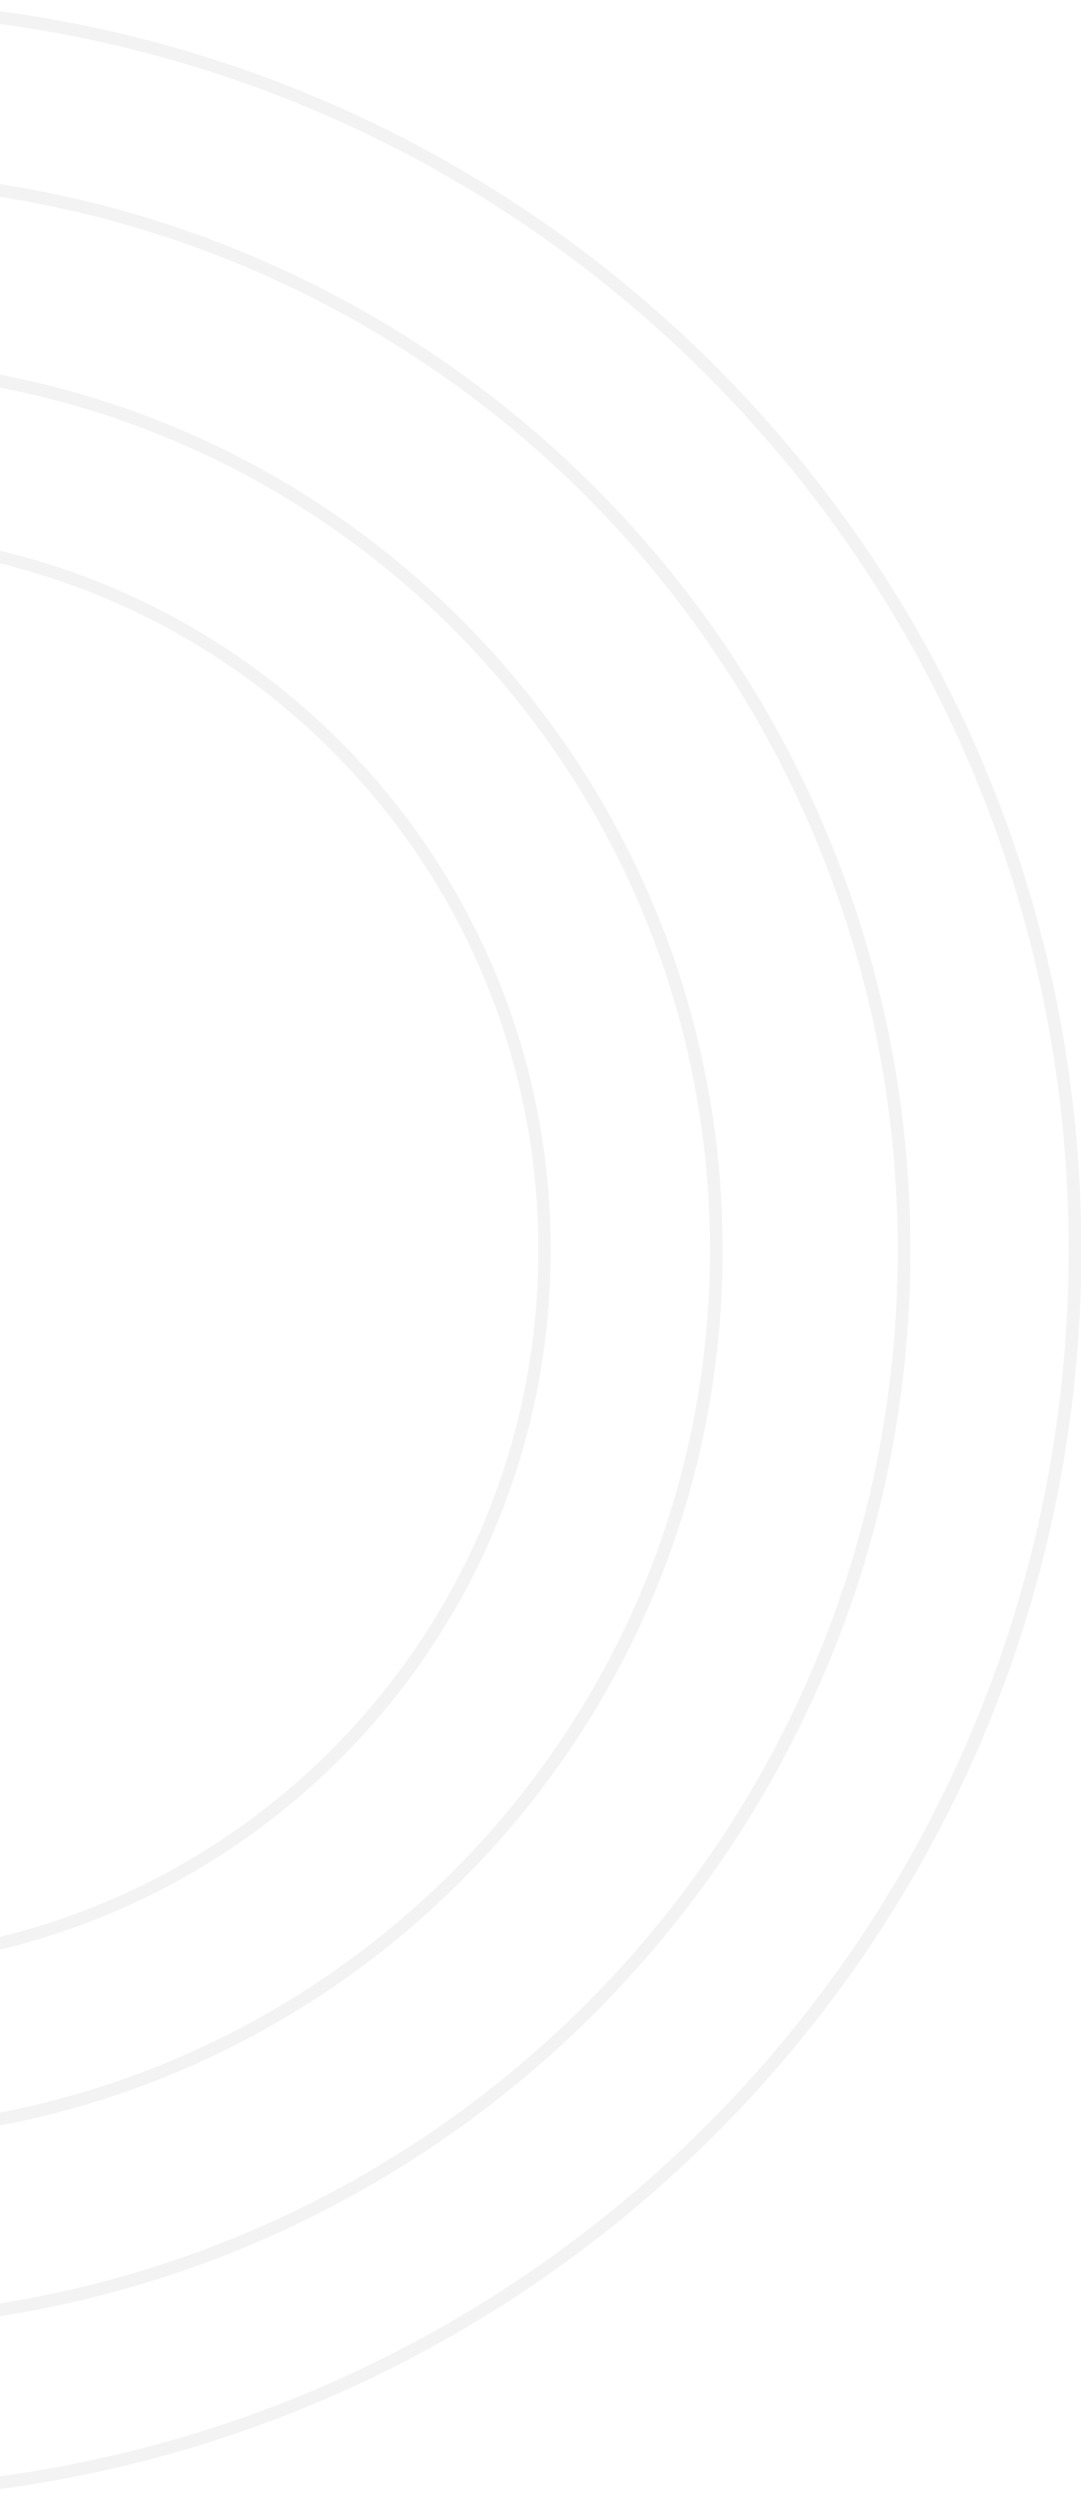 <svg width="90" height="208" viewBox="0 0 90 208" fill="none" xmlns="http://www.w3.org/2000/svg">
<g opacity="0.2" clip-path="url(#clip0)">
<path d="M-13.985 44.178C2.532 44.178 17.505 50.864 28.335 61.694C39.165 72.524 45.852 87.498 45.852 104.014C45.852 120.531 39.165 135.504 28.335 146.334C17.505 157.164 2.532 163.851 -13.985 163.851C-30.502 163.851 -45.475 157.164 -56.305 146.334C-67.135 135.504 -73.822 120.531 -73.822 104.014C-73.822 87.498 -67.135 72.524 -56.305 61.694C-45.475 50.864 -30.502 44.178 -13.985 44.178ZM27.592 62.437C16.962 51.807 2.246 45.206 -13.985 45.206C-30.216 45.206 -44.932 51.779 -55.562 62.437C-66.192 73.067 -72.793 87.784 -72.793 104.014C-72.793 120.245 -66.221 134.961 -55.562 145.591C-44.932 156.221 -30.216 162.822 -13.985 162.822C2.246 162.822 16.962 156.25 27.592 145.591C38.222 134.961 44.823 120.245 44.823 104.014C44.823 87.784 38.251 73.067 27.592 62.437Z" fill="#C4C4C4"/>
<path d="M-13.986 29.861C6.502 29.861 25.019 38.148 38.449 51.579C51.88 65.009 60.167 83.526 60.167 104.014C60.167 124.503 51.88 143.02 38.449 156.45C25.019 169.881 6.502 178.167 -13.986 178.167C-34.475 178.167 -52.992 169.881 -66.422 156.45C-79.853 143.02 -88.139 124.503 -88.139 104.014C-88.139 83.526 -79.853 65.009 -66.422 51.579C-52.992 38.148 -34.475 29.861 -13.986 29.861ZM37.706 52.322C24.476 39.091 6.188 30.919 -13.986 30.919C-34.161 30.919 -52.449 39.091 -65.679 52.322C-78.91 65.552 -87.082 83.84 -87.082 104.014C-87.082 124.189 -78.91 142.477 -65.679 155.707C-52.449 168.938 -34.161 177.11 -13.986 177.11C6.188 177.11 24.476 168.938 37.706 155.707C50.937 142.477 59.109 124.189 59.109 104.014C59.109 83.84 50.937 65.552 37.706 52.322Z" fill="#C4C4C4"/>
<path d="M-13.986 14.231C10.818 14.231 33.249 24.289 49.509 40.52C65.74 56.779 75.798 79.211 75.798 104.014C75.798 128.818 65.74 151.249 49.509 167.509C33.249 183.74 10.818 193.798 -13.986 193.798C-38.789 193.798 -61.221 183.74 -77.48 167.509C-93.711 151.278 -103.769 128.818 -103.769 104.043C-103.769 79.24 -93.711 56.808 -77.48 40.548C-61.221 24.318 -38.789 14.259 -13.986 14.259V14.231ZM48.766 41.263C32.707 25.203 10.532 15.288 -13.986 15.288C-38.475 15.288 -60.678 25.232 -76.737 41.263C-92.796 57.322 -102.712 79.497 -102.712 104.014C-102.712 128.503 -92.768 150.706 -76.737 166.766C-60.678 182.825 -38.503 192.741 -13.986 192.741C10.504 192.741 32.707 182.797 48.766 166.766C64.825 150.706 74.741 128.532 74.741 104.014C74.741 79.525 64.797 57.322 48.766 41.263Z" fill="#C4C4C4"/>
<path d="M-13.986 0C14.732 0 40.736 11.63 59.567 30.461C78.398 49.292 90.029 75.296 90.029 104.014C90.029 132.733 78.398 158.736 59.567 177.567C40.736 196.398 14.732 208.029 -13.986 208.029C-42.704 208.029 -68.707 196.398 -87.539 177.567C-106.37 158.736 -118 132.733 -118 104.014C-118 75.296 -106.37 49.292 -87.539 30.461C-68.707 11.63 -42.704 0 -13.986 0V0ZM58.824 31.204C40.193 12.573 14.447 1.057 -13.986 1.057C-42.418 1.057 -68.165 12.573 -86.796 31.204C-105.427 49.835 -116.943 75.582 -116.943 104.014C-116.943 132.447 -105.427 158.193 -86.796 176.824C-68.165 195.455 -42.418 206.971 -13.986 206.971C14.447 206.971 40.193 195.455 58.824 176.824C77.455 158.193 88.971 132.447 88.971 104.014C88.971 75.582 77.455 49.835 58.824 31.204Z" fill="#C4C4C4"/>
</g>
<defs>
<clipPath id="clip0">
<rect width="90" height="208" fill="white"/>
</clipPath>
</defs>
</svg>
